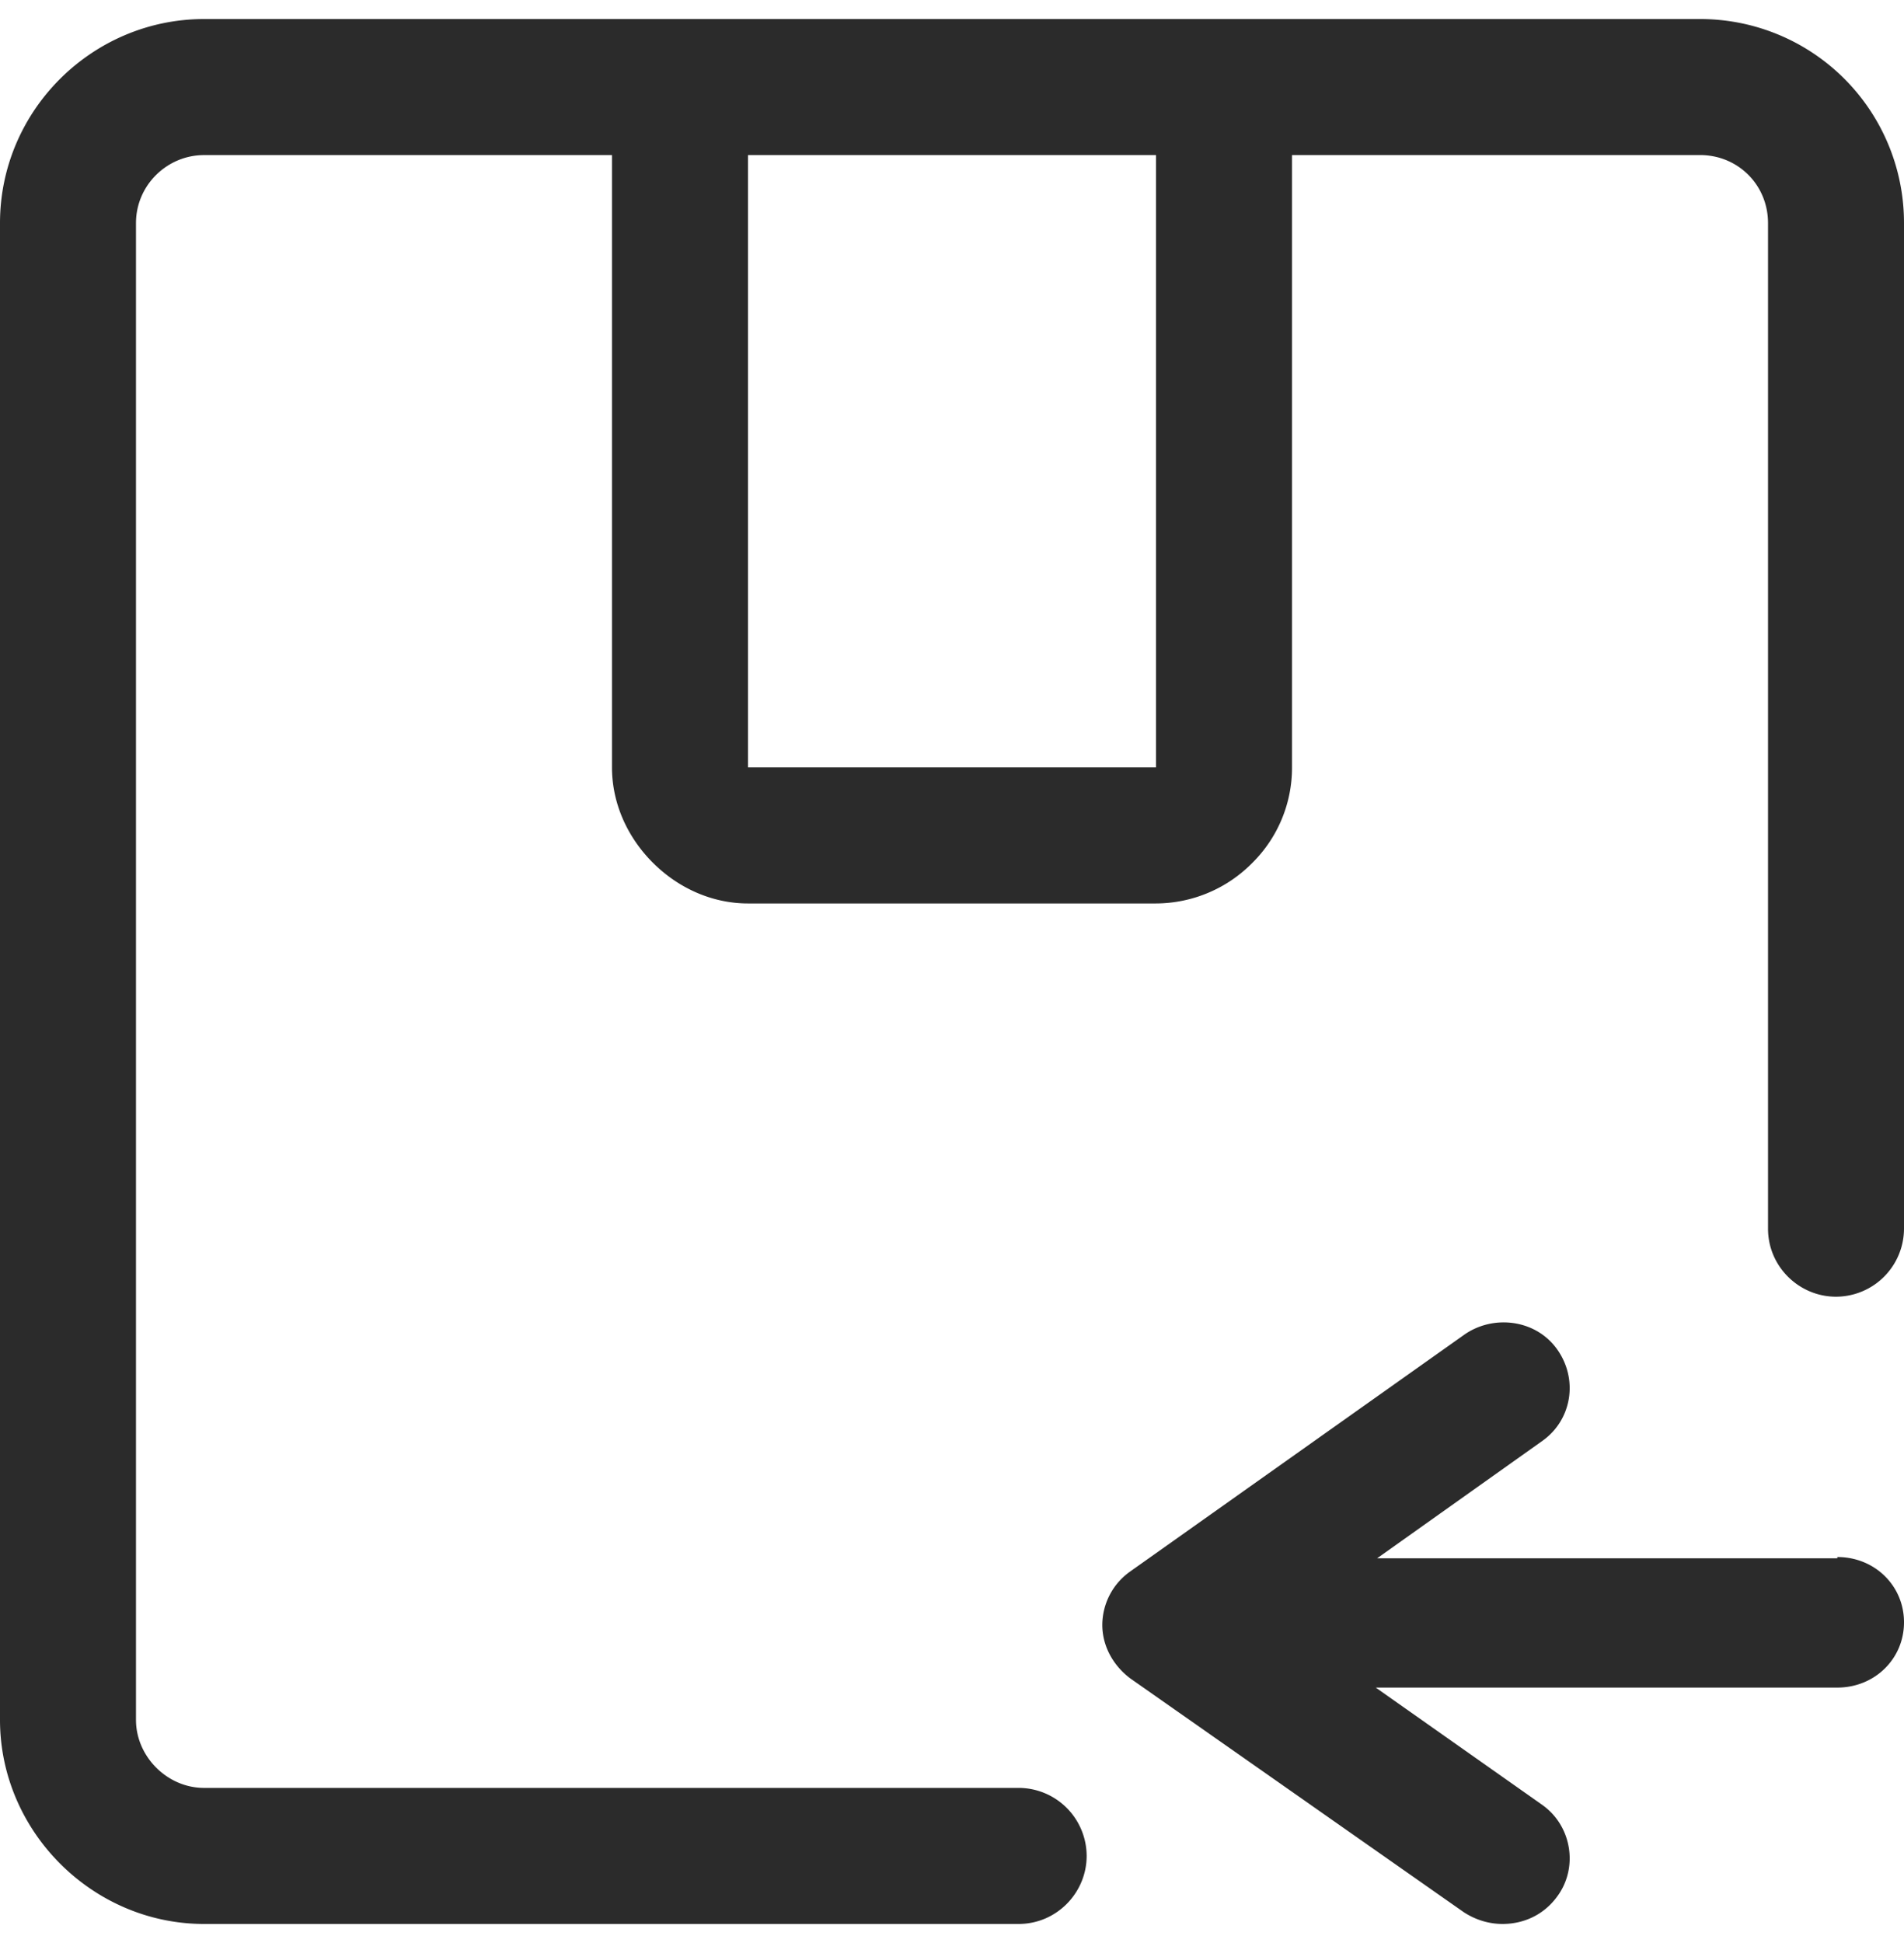 <svg xmlns="http://www.w3.org/2000/svg" width="50" height="51" fill="none"><path fill="#2B2B2B" d="M44.643.5H5.357C2.43.5 0 2.893 0 5.857v39.286C0 48.07 2.429 50.5 5.357 50.5H26.75c1 0 1.786-.821 1.786-1.786a1.79 1.79 0 0 0-1.786-1.785H5.357c-.964 0-1.786-.822-1.786-1.786V5.857c0-1 .822-1.786 1.786-1.786h10.714v16.072c0 .928.393 1.821 1.072 2.5.678.678 1.571 1.071 2.5 1.071h10.714a3.57 3.57 0 0 0 2.536-1.071 3.514 3.514 0 0 0 1.036-2.5V4.07h10.714c1 0 1.786.786 1.786 1.786V32.25c0 1 .821 1.786 1.785 1.786A1.79 1.79 0 0 0 50 32.25V5.857A5.35 5.35 0 0 0 44.643.5ZM30.357 20.143H19.643V4.07h10.714v16.072Z"/><path fill="#2B2B2B" d="M48.249 40.903H36.163l4.344-3.085c.77-.548.946-1.61.385-2.4-.56-.788-1.681-.925-2.452-.376l-8.757 6.204a1.726 1.726 0 0 0-.736 1.405c0 .548.28 1.063.736 1.405l8.757 6.136c.316.205.666.308 1.016.308.56 0 1.086-.24 1.436-.72.56-.754.386-1.85-.385-2.4l-4.379-3.084h12.12c.981 0 1.752-.754 1.752-1.714s-.77-1.713-1.751-1.713v.034Z"/></svg>